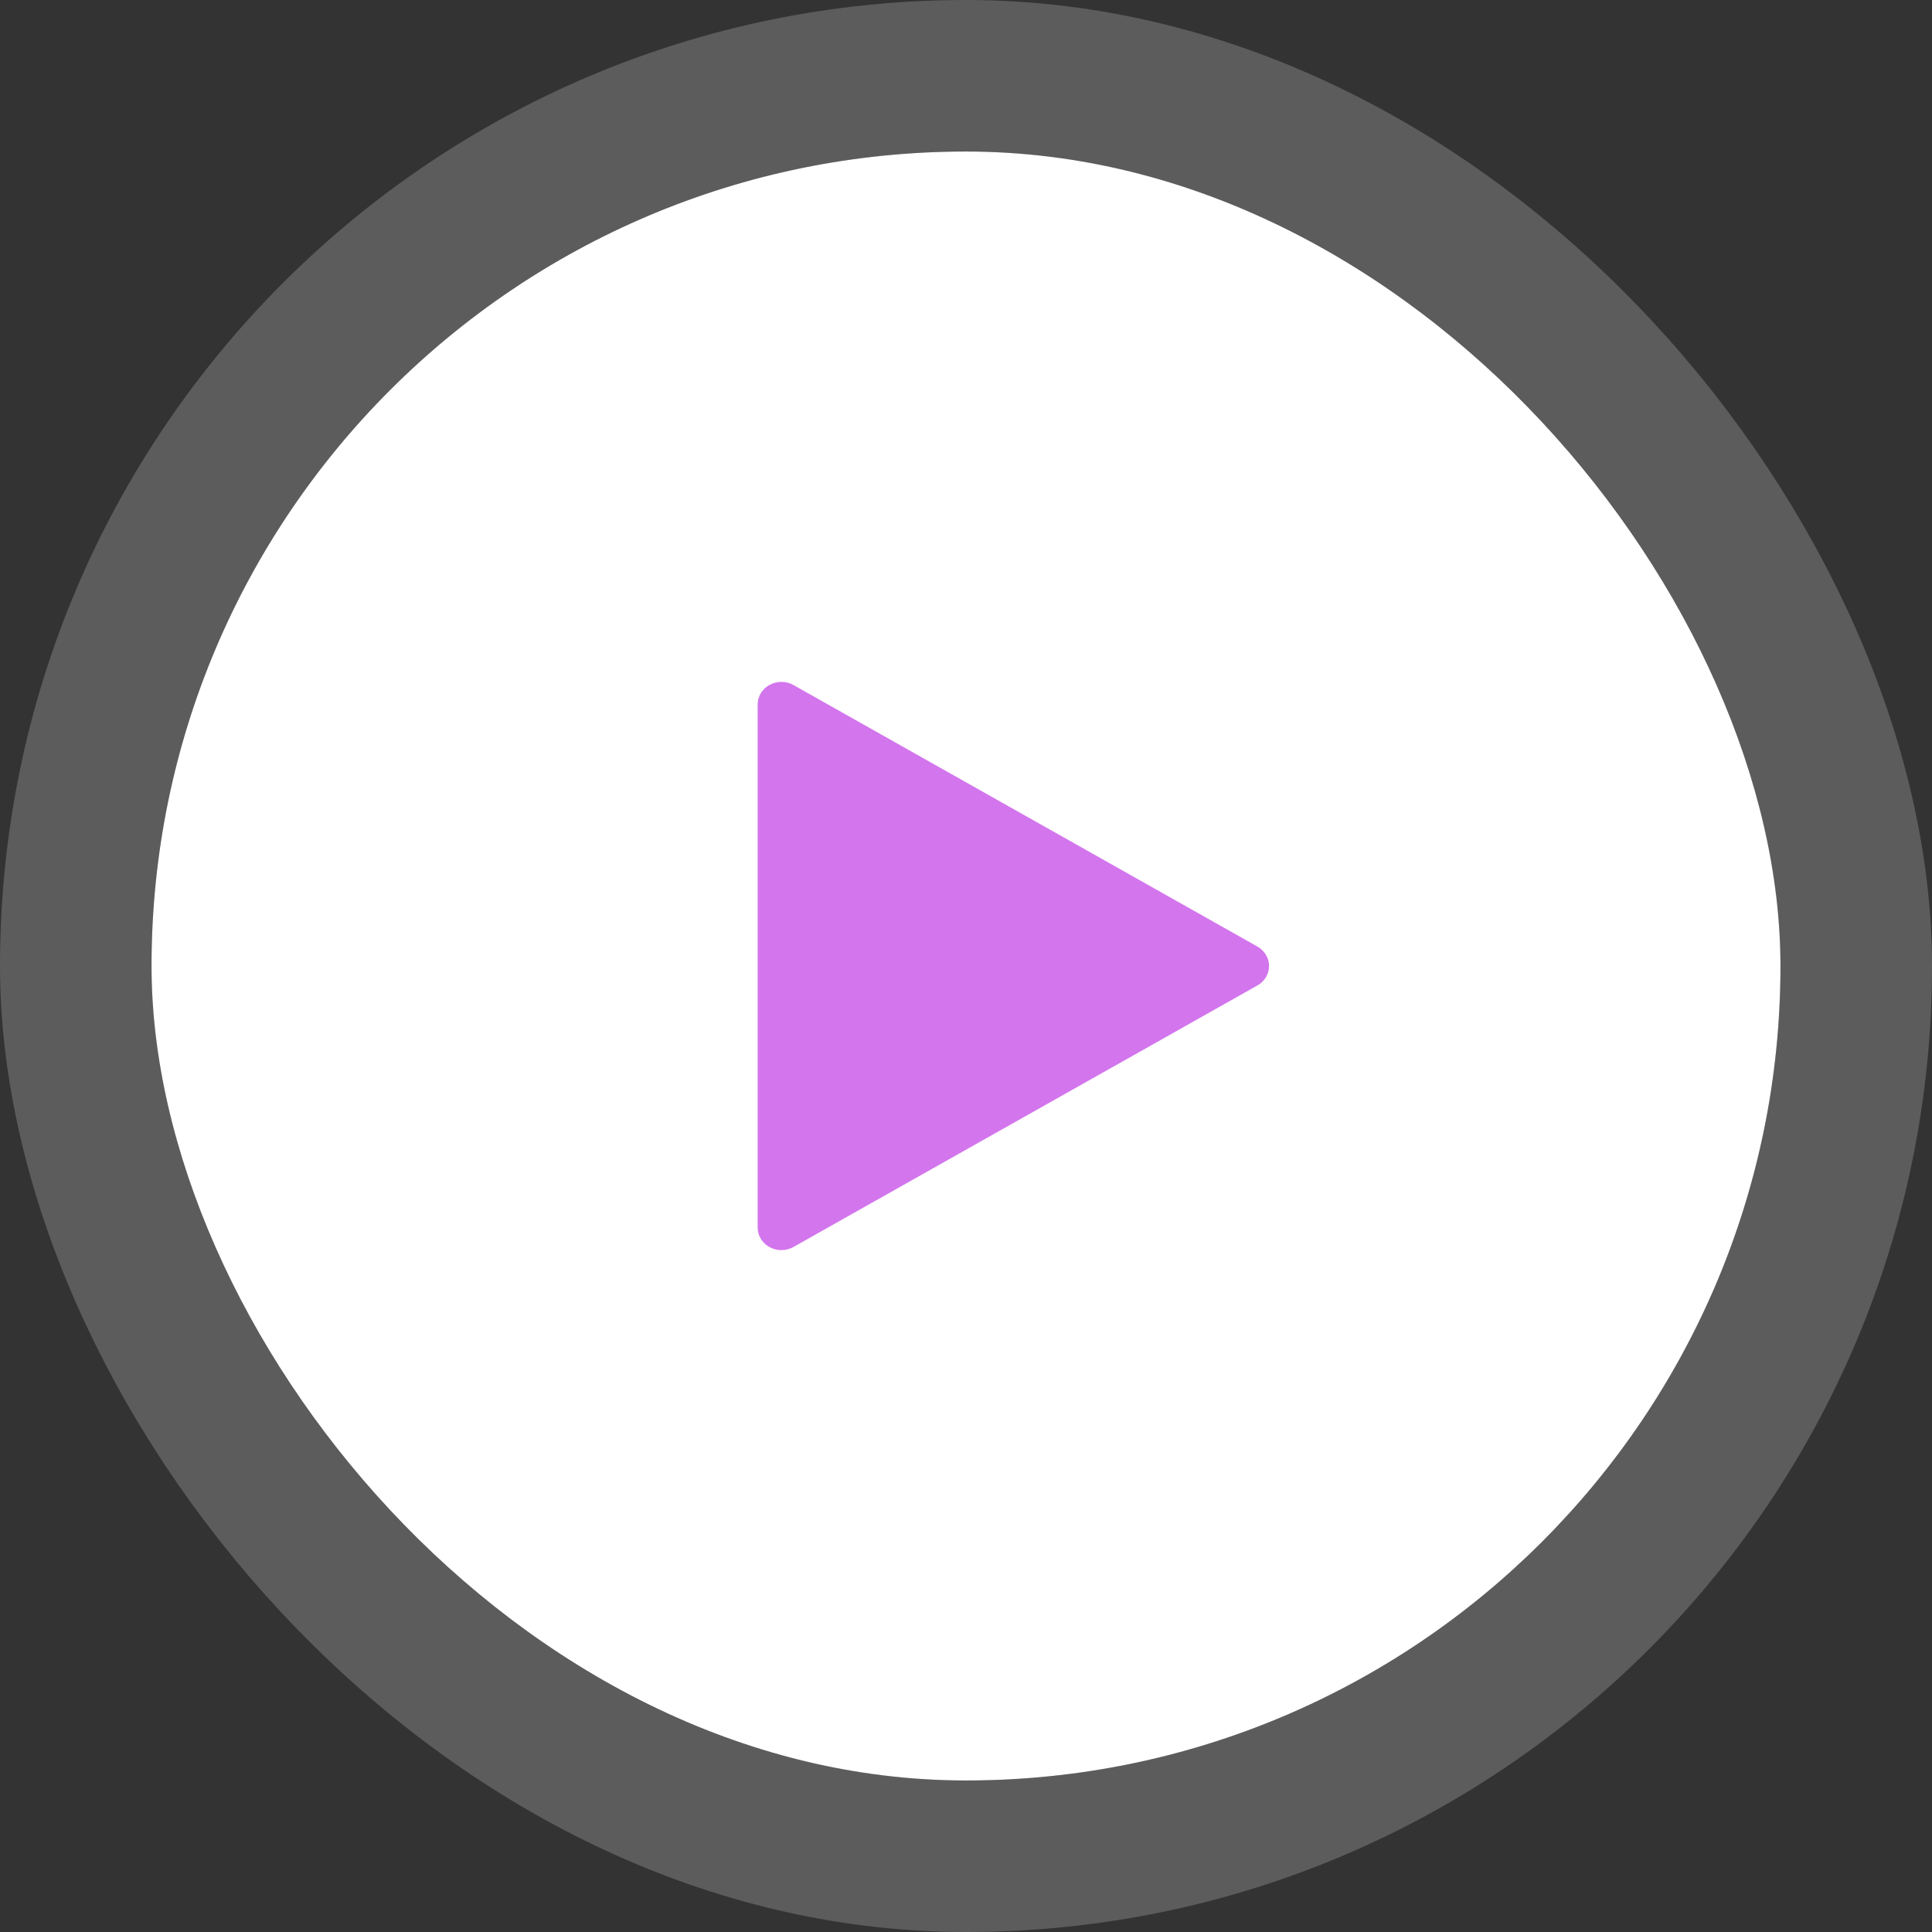 <svg width="102" height="102" viewBox="0 0 102 102" fill="none" xmlns="http://www.w3.org/2000/svg">
<rect x="0" y="0" width="102" height="102" fill="#333333" stroke="none"/>
<rect x="8" y="8" width="86" height="86" rx="43" fill="white"/>
<rect x="4" y="4" width="94" height="94" rx="47" stroke="white" stroke-opacity="0.2" stroke-width="8"/>
<path d="M41.893 36.167C41.703 36.059 41.486 36.002 41.264 36C41.043 35.998 40.825 36.052 40.633 36.156C40.441 36.261 40.281 36.411 40.17 36.593C40.059 36.775 40 36.982 40 37.192V64.808C40 65.018 40.059 65.225 40.17 65.407C40.281 65.589 40.441 65.74 40.633 65.844C40.825 65.948 41.043 66.002 41.264 66C41.486 65.998 41.703 65.941 41.893 65.833L66.386 52.026C66.573 51.92 66.728 51.77 66.836 51.59C66.943 51.41 67 51.207 67 51C67 50.793 66.943 50.59 66.836 50.41C66.728 50.23 66.573 50.08 66.386 49.974L41.893 36.167Z" fill="#D375ED"/>
</svg>
